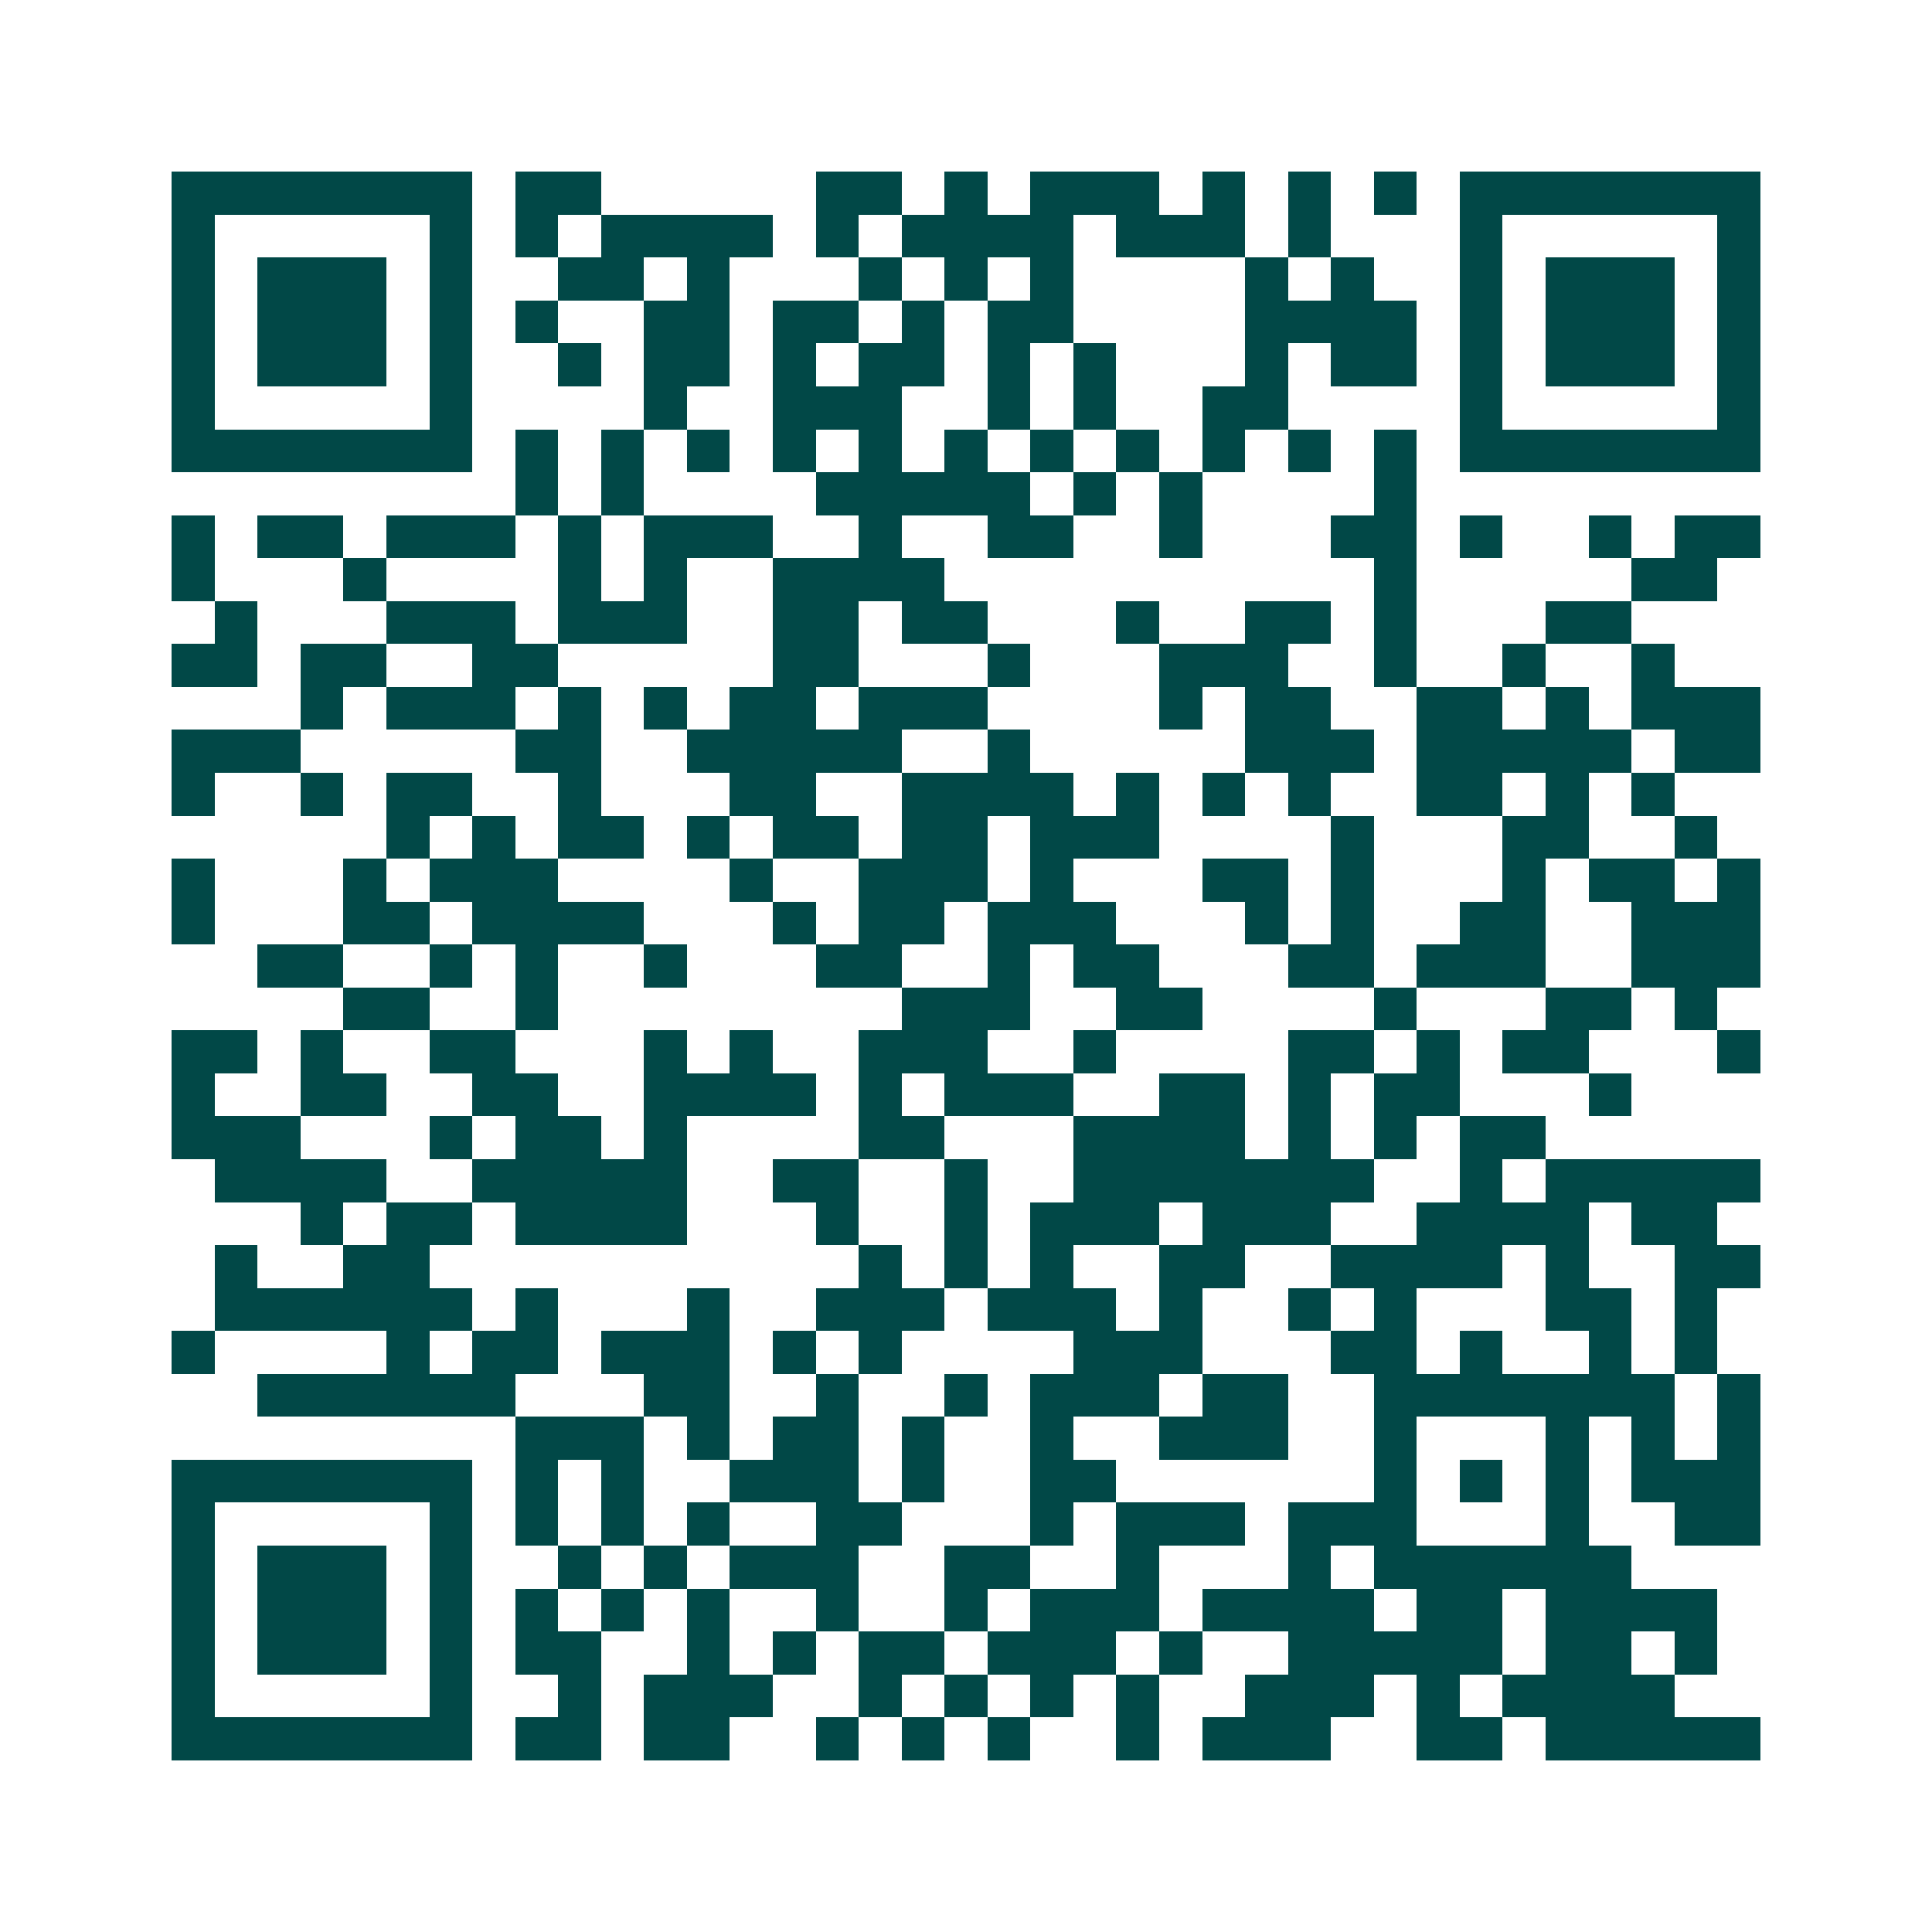 <svg xmlns="http://www.w3.org/2000/svg" width="200" height="200" viewBox="0 0 45 45" shape-rendering="crispEdges"><path fill="#ffffff" d="M0 0h45v45H0z"/><path stroke="#014847" d="M4 4.5h7m1 0h2m5 0h2m1 0h1m1 0h3m1 0h1m1 0h1m1 0h1m1 0h7M4 5.5h1m5 0h1m1 0h1m1 0h4m1 0h1m1 0h4m1 0h3m1 0h1m3 0h1m5 0h1M4 6.5h1m1 0h3m1 0h1m2 0h2m1 0h1m3 0h1m1 0h1m1 0h1m4 0h1m1 0h1m2 0h1m1 0h3m1 0h1M4 7.5h1m1 0h3m1 0h1m1 0h1m2 0h2m1 0h2m1 0h1m1 0h2m4 0h4m1 0h1m1 0h3m1 0h1M4 8.5h1m1 0h3m1 0h1m2 0h1m1 0h2m1 0h1m1 0h2m1 0h1m1 0h1m3 0h1m1 0h2m1 0h1m1 0h3m1 0h1M4 9.5h1m5 0h1m4 0h1m2 0h3m2 0h1m1 0h1m2 0h2m4 0h1m5 0h1M4 10.5h7m1 0h1m1 0h1m1 0h1m1 0h1m1 0h1m1 0h1m1 0h1m1 0h1m1 0h1m1 0h1m1 0h1m1 0h7M12 11.5h1m1 0h1m4 0h5m1 0h1m1 0h1m4 0h1M4 12.5h1m1 0h2m1 0h3m1 0h1m1 0h3m2 0h1m2 0h2m2 0h1m3 0h2m1 0h1m2 0h1m1 0h2M4 13.5h1m3 0h1m4 0h1m1 0h1m2 0h4m10 0h1m5 0h2M5 14.5h1m3 0h3m1 0h3m2 0h2m1 0h2m3 0h1m2 0h2m1 0h1m3 0h2M4 15.5h2m1 0h2m2 0h2m5 0h2m3 0h1m3 0h3m2 0h1m2 0h1m2 0h1M7 16.5h1m1 0h3m1 0h1m1 0h1m1 0h2m1 0h3m4 0h1m1 0h2m2 0h2m1 0h1m1 0h3M4 17.5h3m5 0h2m2 0h5m2 0h1m5 0h3m1 0h5m1 0h2M4 18.5h1m2 0h1m1 0h2m2 0h1m3 0h2m2 0h4m1 0h1m1 0h1m1 0h1m2 0h2m1 0h1m1 0h1M9 19.5h1m1 0h1m1 0h2m1 0h1m1 0h2m1 0h2m1 0h3m4 0h1m3 0h2m2 0h1M4 20.5h1m3 0h1m1 0h3m4 0h1m2 0h3m1 0h1m3 0h2m1 0h1m3 0h1m1 0h2m1 0h1M4 21.5h1m3 0h2m1 0h4m3 0h1m1 0h2m1 0h3m3 0h1m1 0h1m2 0h2m2 0h3M6 22.5h2m2 0h1m1 0h1m2 0h1m3 0h2m2 0h1m1 0h2m3 0h2m1 0h3m2 0h3M8 23.5h2m2 0h1m8 0h3m2 0h2m4 0h1m3 0h2m1 0h1M4 24.5h2m1 0h1m2 0h2m3 0h1m1 0h1m2 0h3m2 0h1m4 0h2m1 0h1m1 0h2m3 0h1M4 25.5h1m2 0h2m2 0h2m2 0h4m1 0h1m1 0h3m2 0h2m1 0h1m1 0h2m3 0h1M4 26.5h3m3 0h1m1 0h2m1 0h1m4 0h2m3 0h4m1 0h1m1 0h1m1 0h2M5 27.5h4m2 0h5m2 0h2m2 0h1m2 0h7m2 0h1m1 0h5M7 28.5h1m1 0h2m1 0h4m3 0h1m2 0h1m1 0h3m1 0h3m2 0h4m1 0h2M5 29.5h1m2 0h2m10 0h1m1 0h1m1 0h1m2 0h2m2 0h4m1 0h1m2 0h2M5 30.5h6m1 0h1m3 0h1m2 0h3m1 0h3m1 0h1m2 0h1m1 0h1m3 0h2m1 0h1M4 31.5h1m4 0h1m1 0h2m1 0h3m1 0h1m1 0h1m4 0h3m3 0h2m1 0h1m2 0h1m1 0h1M6 32.5h6m3 0h2m2 0h1m2 0h1m1 0h3m1 0h2m2 0h7m1 0h1M12 33.5h3m1 0h1m1 0h2m1 0h1m2 0h1m2 0h3m2 0h1m3 0h1m1 0h1m1 0h1M4 34.5h7m1 0h1m1 0h1m2 0h3m1 0h1m2 0h2m6 0h1m1 0h1m1 0h1m1 0h3M4 35.5h1m5 0h1m1 0h1m1 0h1m1 0h1m2 0h2m3 0h1m1 0h3m1 0h3m3 0h1m2 0h2M4 36.5h1m1 0h3m1 0h1m2 0h1m1 0h1m1 0h3m2 0h2m2 0h1m3 0h1m1 0h6M4 37.5h1m1 0h3m1 0h1m1 0h1m1 0h1m1 0h1m2 0h1m2 0h1m1 0h3m1 0h4m1 0h2m1 0h4M4 38.5h1m1 0h3m1 0h1m1 0h2m2 0h1m1 0h1m1 0h2m1 0h3m1 0h1m2 0h5m1 0h2m1 0h1M4 39.5h1m5 0h1m2 0h1m1 0h3m2 0h1m1 0h1m1 0h1m1 0h1m2 0h3m1 0h1m1 0h4M4 40.5h7m1 0h2m1 0h2m2 0h1m1 0h1m1 0h1m2 0h1m1 0h3m2 0h2m1 0h5"/></svg>
